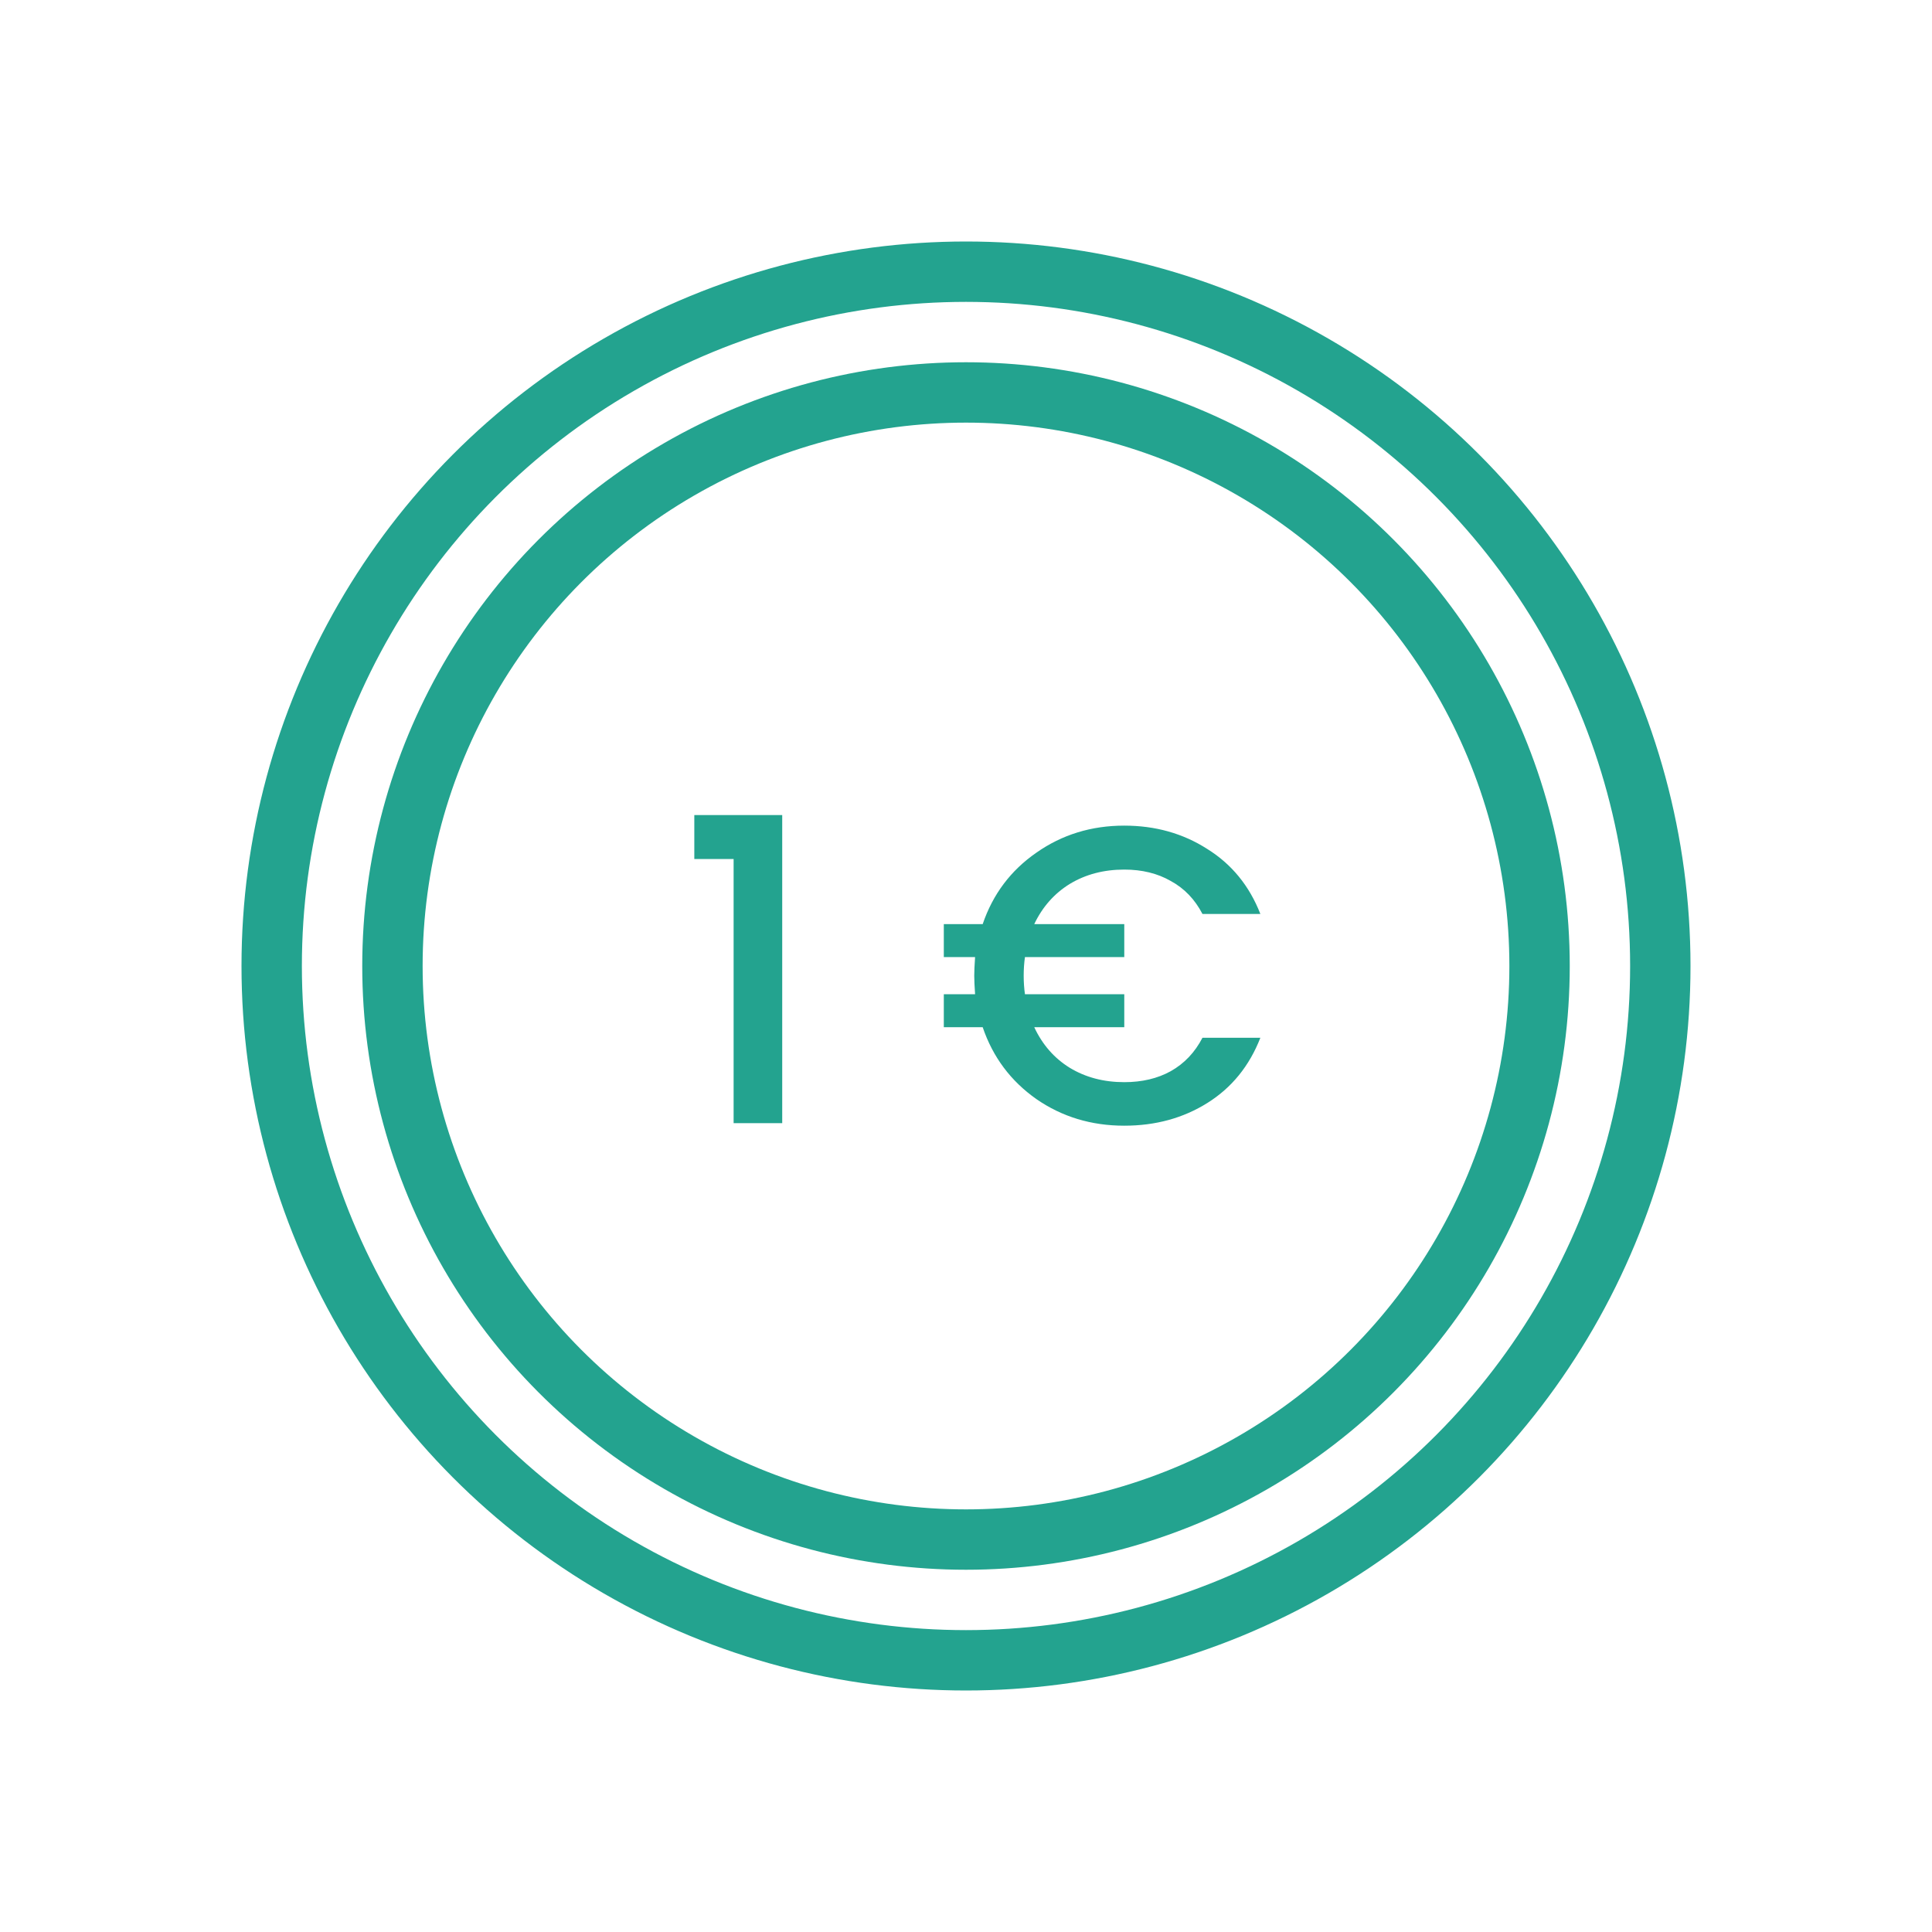 <svg width="64" height="64" viewBox="0 0 64 64" fill="none" xmlns="http://www.w3.org/2000/svg">
<circle cx="32" cy="32" r="23" stroke="#23A38F" stroke-width="2"/>
<circle cx="32" cy="32" r="19" stroke="#23A38F" stroke-width="2"/>
<path d="M23 28.456V27H25.912V37.206H24.302V28.456H23Z" fill="#23A38F"/>
<path d="M37.243 35.848C37.831 35.848 38.345 35.727 38.783 35.484C39.231 35.232 39.581 34.863 39.833 34.378H41.751C41.387 35.311 40.804 36.03 40.001 36.534C39.199 37.038 38.279 37.29 37.243 37.29C36.151 37.29 35.181 36.996 34.331 36.408C33.482 35.811 32.889 35.017 32.553 34.028H31.265V32.936H32.301C32.283 32.675 32.273 32.469 32.273 32.32C32.273 32.171 32.283 31.965 32.301 31.704H31.265V30.612H32.553C32.889 29.623 33.482 28.834 34.331 28.246C35.181 27.649 36.151 27.35 37.243 27.35C38.27 27.35 39.185 27.607 39.987 28.12C40.799 28.624 41.387 29.343 41.751 30.276H39.833C39.581 29.791 39.231 29.427 38.783 29.184C38.345 28.932 37.831 28.806 37.243 28.806C36.562 28.806 35.96 28.965 35.437 29.282C34.924 29.599 34.532 30.043 34.261 30.612H37.243V31.704H33.953C33.925 31.9 33.911 32.105 33.911 32.32C33.911 32.535 33.925 32.74 33.953 32.936H37.243V34.028H34.261C34.532 34.607 34.924 35.055 35.437 35.372C35.96 35.689 36.562 35.848 37.243 35.848Z" fill="#23A38F"/>
</svg>
